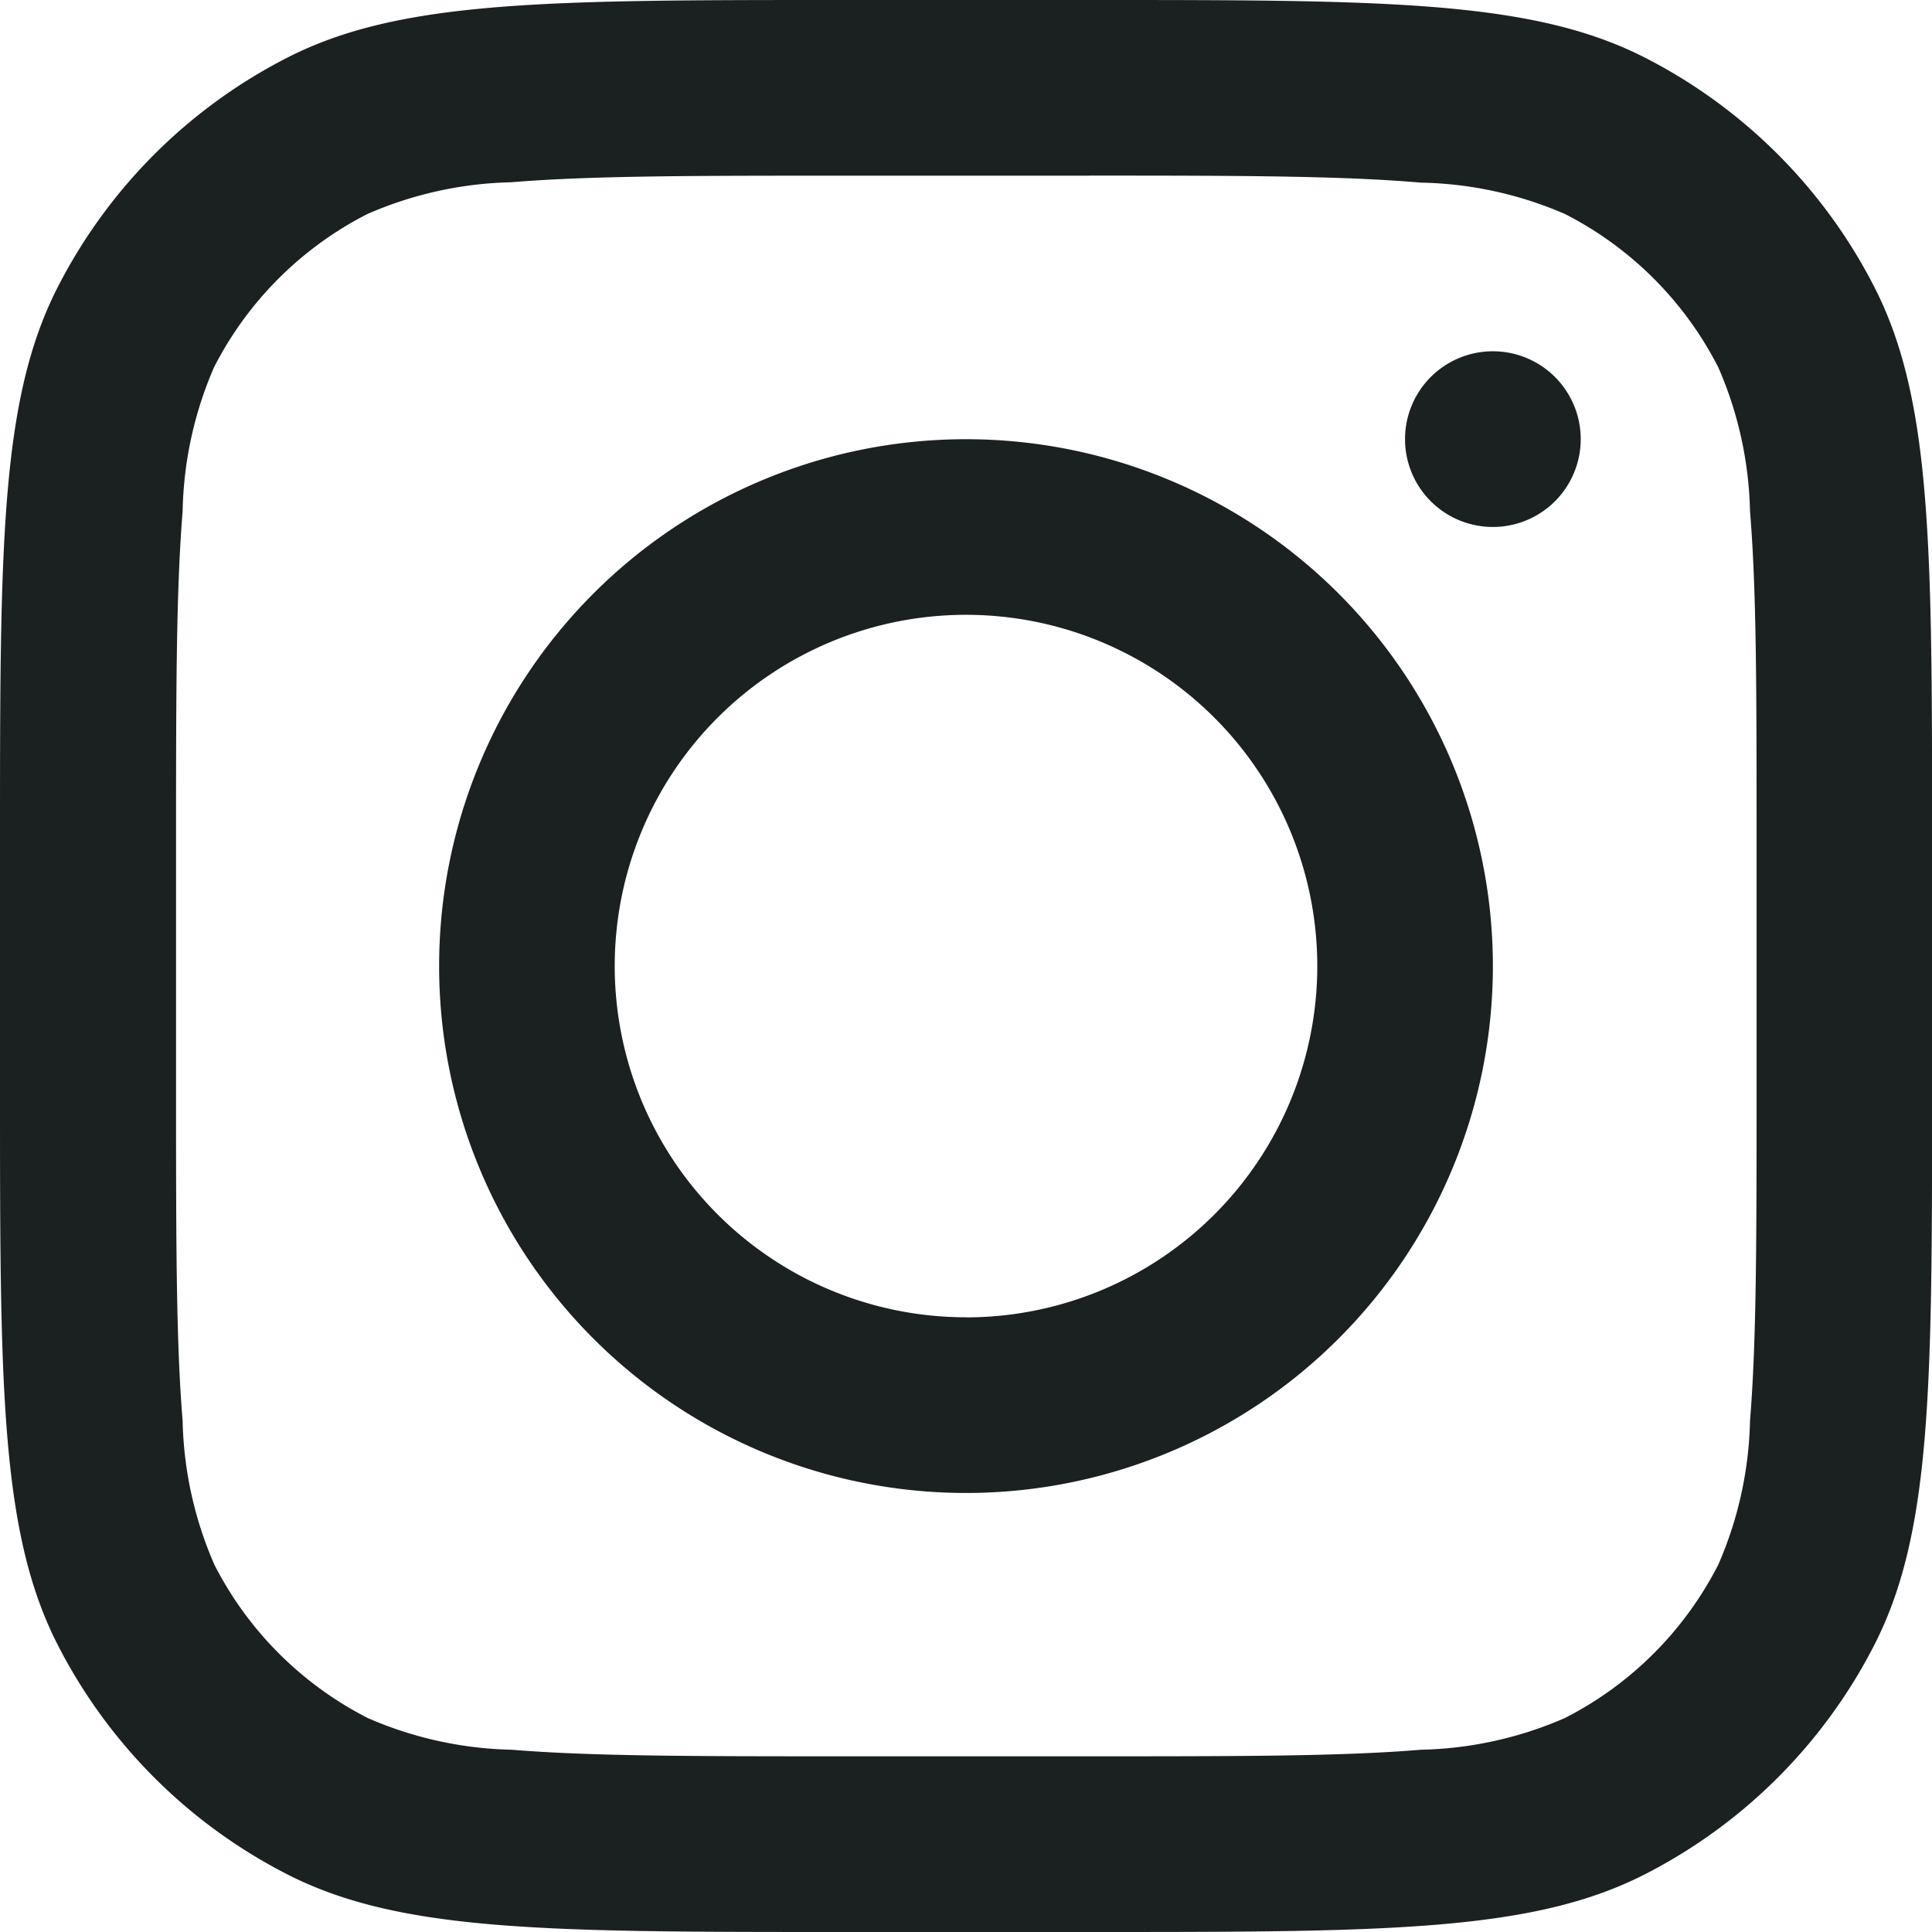 <svg id="instagram-svgrepo-com" xmlns="http://www.w3.org/2000/svg" width="21.158" height="21.158" viewBox="0 0 21.158 21.158">
  <path id="Path_62" data-name="Path 62" d="M11.77,17.541A5.77,5.77,0,1,0,6,11.77,5.77,5.77,0,0,0,11.77,17.541Zm0-1.923A3.847,3.847,0,1,0,7.923,11.77,3.847,3.847,0,0,0,11.77,15.617Z" transform="translate(-1.191 -1.191)" fill="#1b2020" fill-rule="evenodd"/>
  <path id="Path_63" data-name="Path 63" d="M17.962,5a.962.962,0,1,0,.962.962A.962.962,0,0,0,17.962,5Z" transform="translate(-1.613 -1.153)" fill="#1b2020"/>
  <path id="Path_64" data-name="Path 64" d="M1.629,4.151C1,5.385,1,7,1,10.232v2.693c0,3.232,0,4.848.629,6.082a5.77,5.77,0,0,0,2.522,2.522c1.234.629,2.85.629,6.082.629h2.693c3.232,0,4.848,0,6.082-.629a5.77,5.77,0,0,0,2.522-2.522c.629-1.234.629-2.85.629-6.082V10.232c0-3.232,0-4.848-.629-6.082a5.77,5.77,0,0,0-2.522-2.522C17.773,1,16.157,1,12.925,1H10.233C7,1,5.385,1,4.151,1.629A5.77,5.77,0,0,0,1.629,4.151Zm11.3-1.227H10.233c-1.648,0-2.768,0-3.633.072a4.152,4.152,0,0,0-1.575.347A3.847,3.847,0,0,0,3.343,5.024,4.152,4.152,0,0,0,3,6.6c-.071.866-.072,1.986-.072,3.633v2.693c0,1.648,0,2.768.072,3.633a4.152,4.152,0,0,0,.347,1.575,3.847,3.847,0,0,0,1.681,1.681,4.15,4.15,0,0,0,1.575.347c.866.071,1.986.072,3.633.072h2.693c1.648,0,2.768,0,3.633-.072a4.15,4.15,0,0,0,1.575-.347,3.847,3.847,0,0,0,1.681-1.681,4.15,4.15,0,0,0,.347-1.575c.071-.866.072-1.986.072-3.633V10.232c0-1.648,0-2.768-.072-3.633a4.15,4.15,0,0,0-.347-1.575,3.847,3.847,0,0,0-1.681-1.681A4.152,4.152,0,0,0,16.559,3C15.693,2.925,14.573,2.923,12.925,2.923Z" transform="translate(-1 -1)" fill="#1b2020" fill-rule="evenodd"/>
</svg>
